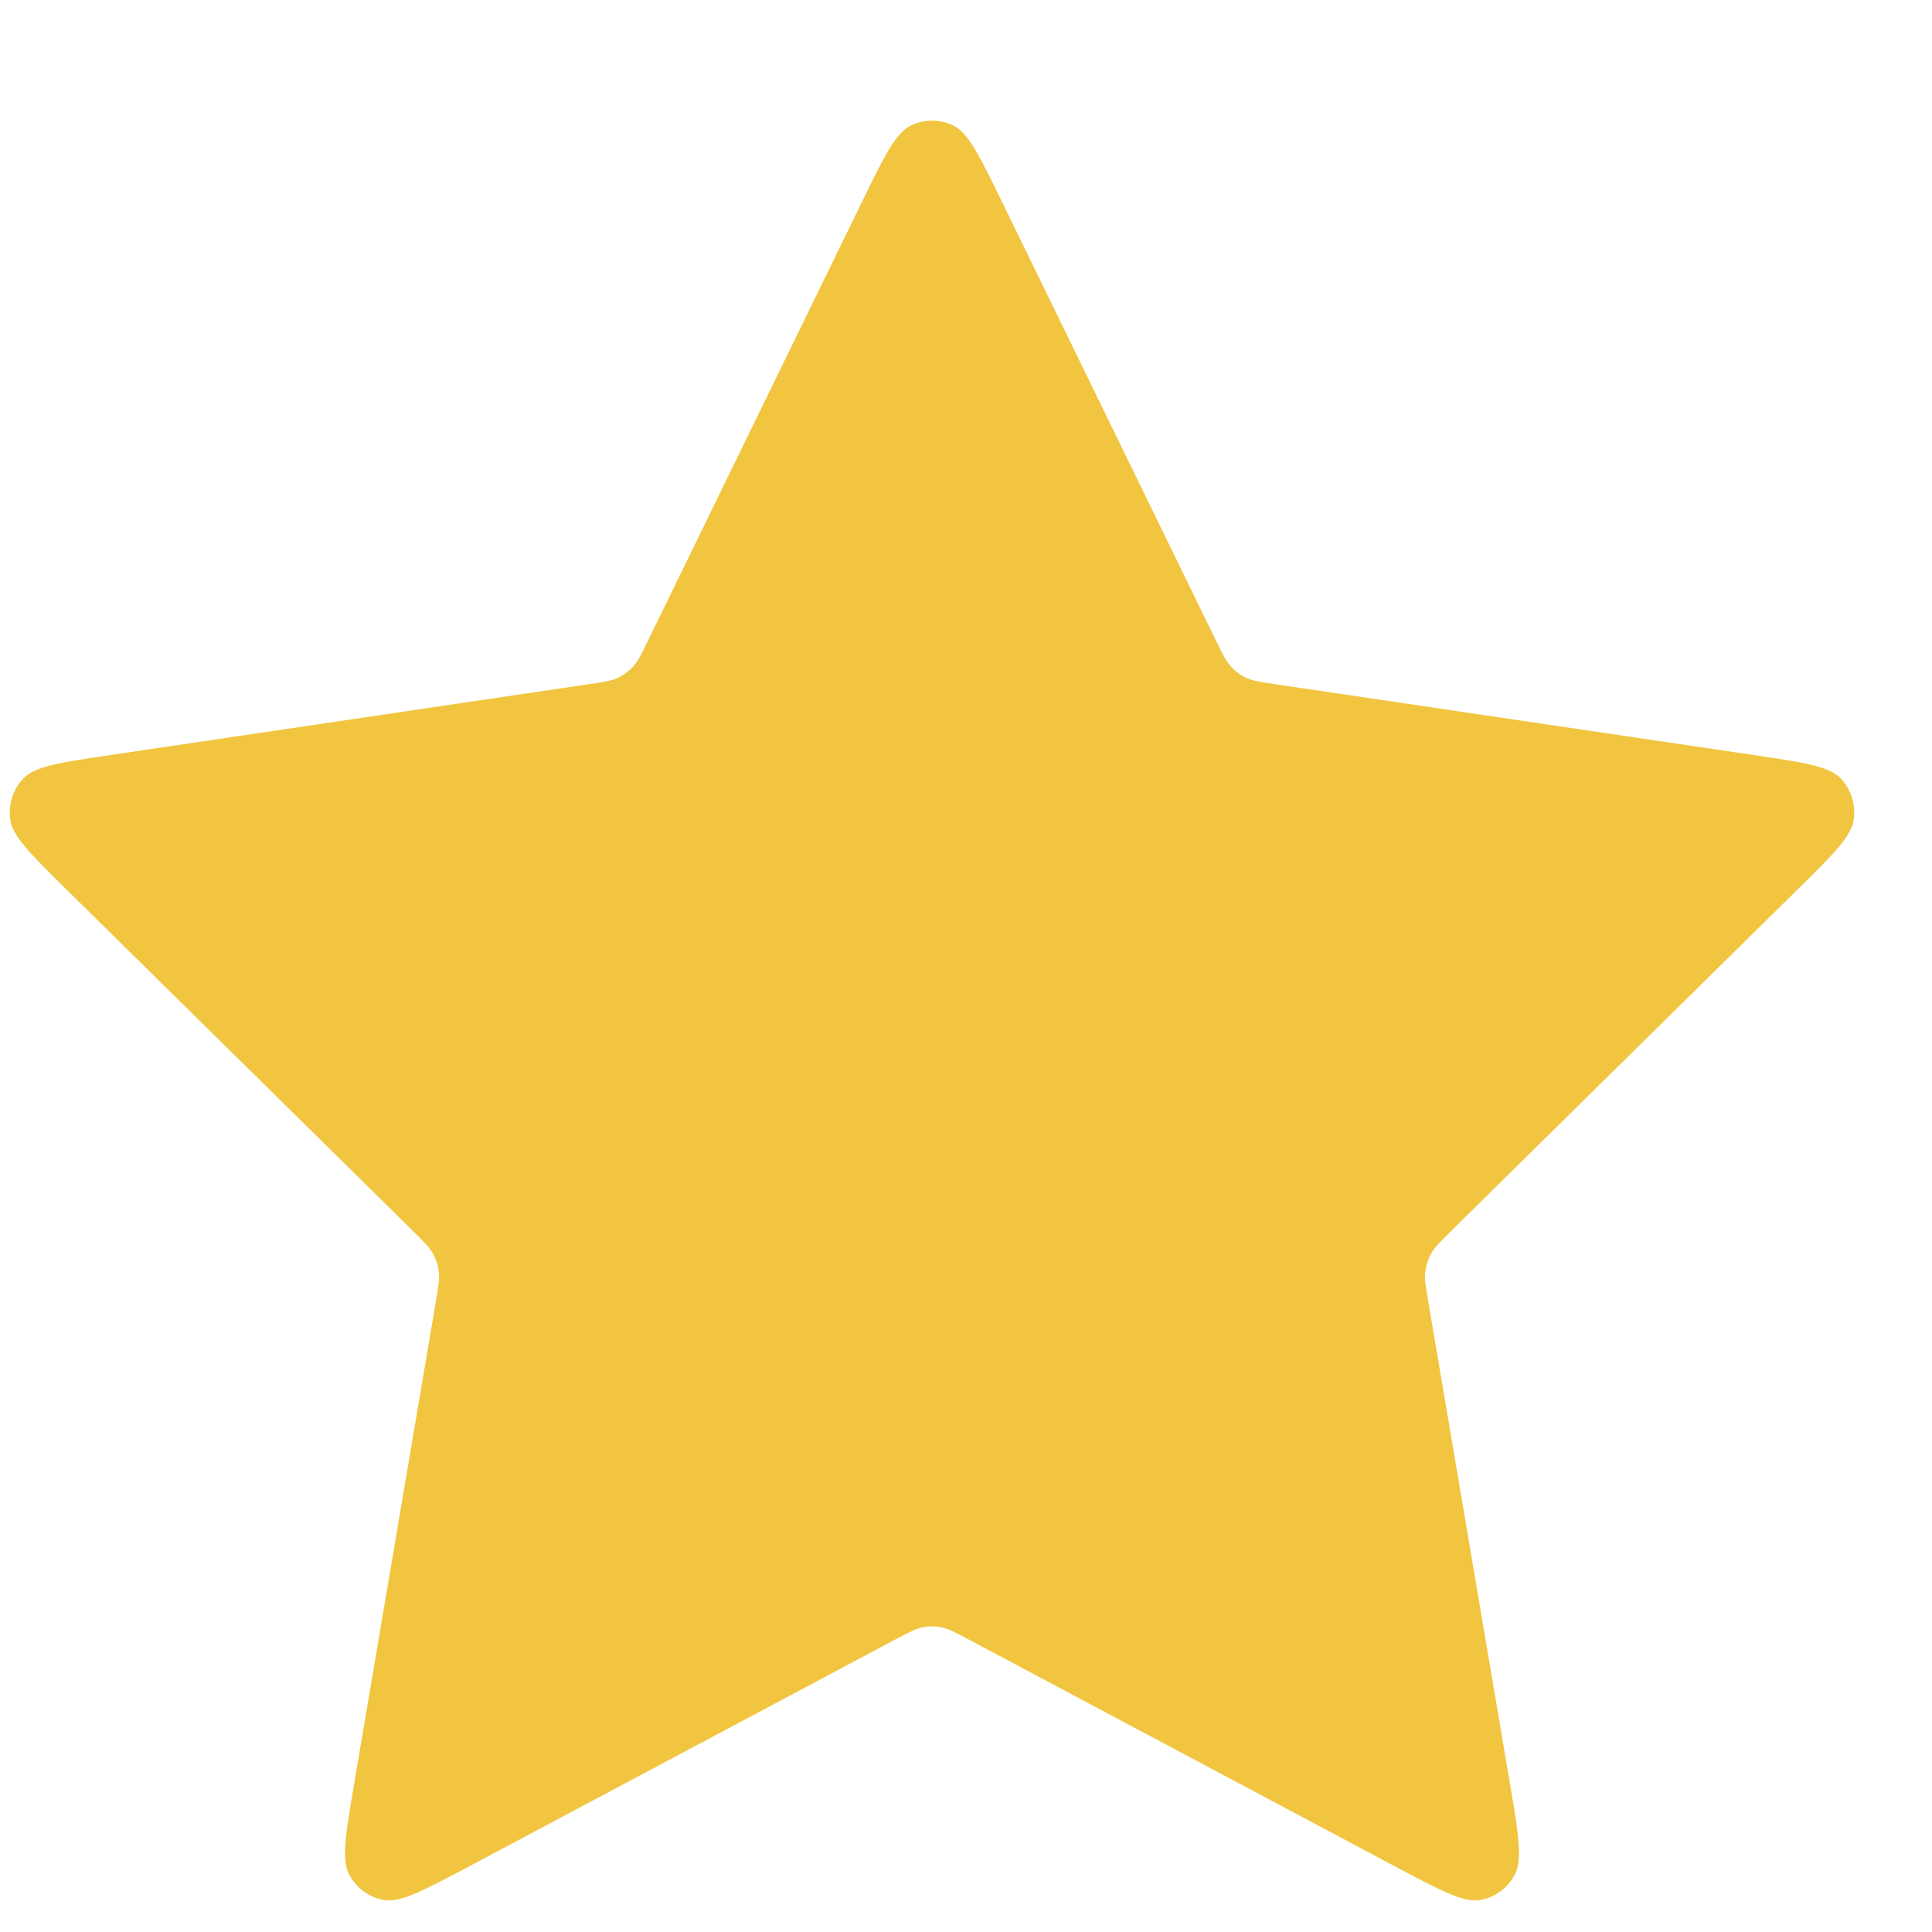 <svg width="15" height="15" viewBox="0 0 15 15" fill="none" xmlns="http://www.w3.org/2000/svg">
<path d="M6.691 1.57C6.866 1.211 6.954 1.031 7.073 0.974C7.176 0.924 7.296 0.924 7.4 0.974C7.519 1.031 7.606 1.211 7.781 1.57L9.442 4.976C9.494 5.082 9.52 5.135 9.558 5.176C9.591 5.212 9.631 5.242 9.676 5.263C9.726 5.286 9.784 5.295 9.899 5.312L13.615 5.862C14.006 5.92 14.202 5.949 14.293 6.045C14.371 6.13 14.408 6.245 14.393 6.36C14.376 6.492 14.235 6.632 13.951 6.911L11.264 9.56C11.18 9.643 11.138 9.684 11.111 9.734C11.087 9.777 11.072 9.825 11.066 9.874C11.059 9.93 11.069 9.988 11.089 10.105L11.723 13.847C11.79 14.242 11.823 14.439 11.76 14.556C11.706 14.658 11.608 14.73 11.496 14.751C11.366 14.775 11.191 14.682 10.841 14.496L7.519 12.728C7.416 12.673 7.364 12.645 7.309 12.634C7.261 12.625 7.211 12.625 7.163 12.634C7.109 12.645 7.057 12.673 6.953 12.728L3.632 14.496C3.281 14.682 3.106 14.775 2.977 14.751C2.864 14.73 2.767 14.658 2.712 14.556C2.649 14.439 2.683 14.242 2.75 13.847L3.384 10.105C3.404 9.988 3.414 9.93 3.407 9.874C3.401 9.825 3.386 9.777 3.362 9.734C3.335 9.684 3.293 9.643 3.209 9.56L0.521 6.911C0.238 6.632 0.096 6.492 0.079 6.36C0.064 6.245 0.101 6.13 0.18 6.045C0.271 5.949 0.466 5.92 0.857 5.862L4.573 5.312C4.689 5.295 4.747 5.286 4.797 5.263C4.841 5.242 4.881 5.212 4.915 5.176C4.953 5.135 4.979 5.082 5.03 4.976L6.691 1.57Z" fill="#F1C53F"/>
</svg>

